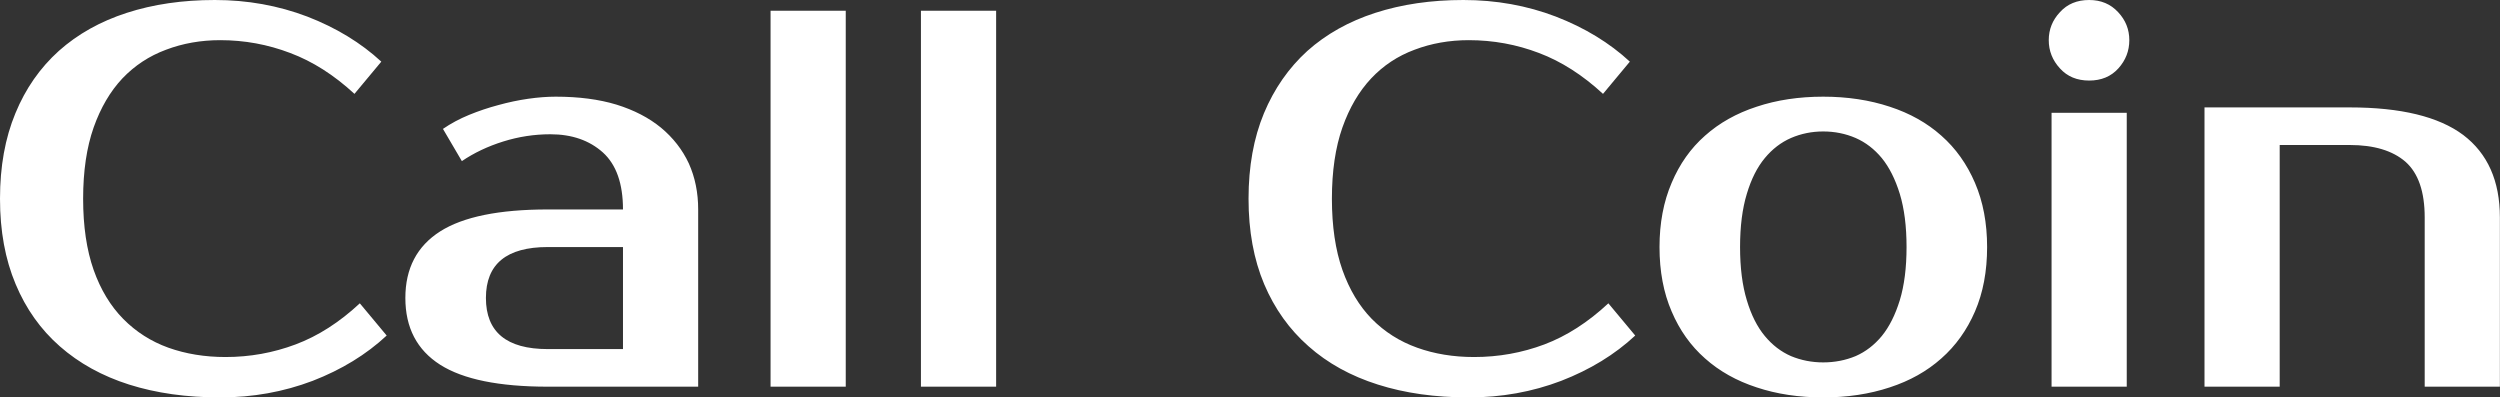 <?xml version="1.0" encoding="UTF-8" standalone="yes"?>
<svg xmlns="http://www.w3.org/2000/svg" width="100%" height="100%" viewBox="0 0 107.065 17.02" fill="#ffffff">
  <rect x="0" y="0" width="107.065" height="17.02" fill="#333333" stroke="none"/>
  <path d="M9.66 15.29L9.66 15.29Q11.22 15.29 12.66 14.75Q14.10 14.21 15.41 12.99L15.41 12.99L16.56 14.37Q15.25 15.59 13.39 16.31Q11.52 17.02 9.43 17.02L9.43 17.02Q7.27 17.02 5.53 16.47Q3.80 15.92 2.56 14.83Q1.33 13.75 0.67 12.17Q0 10.58 0 8.51L0 8.51Q0 6.44 0.66 4.85Q1.31 3.27 2.52 2.18Q3.73 1.10 5.43 0.55Q7.13 0 9.20 0L9.20 0Q11.29 0 13.16 0.71Q15.02 1.43 16.33 2.64L16.33 2.64L15.18 4.02Q13.87 2.81 12.43 2.27Q10.99 1.72 9.43 1.72L9.43 1.72Q8.19 1.72 7.11 2.13Q6.03 2.53 5.24 3.36Q4.46 4.19 4.01 5.46Q3.56 6.74 3.56 8.51L3.56 8.51Q3.56 10.28 4.01 11.56Q4.46 12.83 5.28 13.66Q6.10 14.49 7.21 14.89Q8.33 15.29 9.66 15.29ZM20.81 12.76L20.81 12.76Q20.81 14.95 23.46 14.95L23.46 14.95L26.68 14.95L26.68 10.58L23.46 10.58Q20.81 10.58 20.81 12.76ZM23.46 8.97L26.68 8.97Q26.68 7.31 25.82 6.53Q24.95 5.75 23.57 5.75L23.57 5.75Q22.54 5.75 21.55 6.06Q20.56 6.37 19.78 6.90L19.78 6.90L18.97 5.52Q19.48 5.17 20.09 4.92Q20.70 4.67 21.34 4.50Q21.99 4.32 22.62 4.23Q23.25 4.14 23.80 4.14L23.80 4.14Q25.28 4.14 26.40 4.48Q27.53 4.83 28.31 5.47Q29.09 6.12 29.50 7.00Q29.90 7.89 29.90 8.97L29.90 8.97L29.90 16.56L23.46 16.56Q20.33 16.56 18.85 15.62Q17.36 14.67 17.36 12.76L17.36 12.76Q17.36 10.86 18.85 9.91Q20.33 8.97 23.46 8.97L23.46 8.97ZM36.22 0.46L36.22 16.56L33.00 16.56L33.00 0.46L36.22 0.46ZM42.66 0.46L42.66 16.56L39.44 16.56L39.44 0.46L42.66 0.46ZM63.13 15.29L63.13 15.29Q64.70 15.29 66.14 14.75Q67.57 14.21 68.88 12.99L68.88 12.99L70.03 14.37Q68.72 15.59 66.86 16.31Q65.00 17.02 62.90 17.02L62.90 17.02Q60.74 17.02 59.01 16.47Q57.27 15.92 56.04 14.83Q54.81 13.75 54.14 12.17Q53.47 10.58 53.47 8.51L53.47 8.51Q53.47 6.44 54.13 4.85Q54.79 3.27 55.99 2.18Q57.20 1.10 58.90 0.55Q60.60 0 62.67 0L62.67 0Q64.77 0 66.63 0.71Q68.49 1.43 69.80 2.64L69.80 2.64L68.65 4.02Q67.34 2.81 65.91 2.27Q64.47 1.72 62.90 1.72L62.90 1.72Q61.66 1.72 60.58 2.13Q59.50 2.53 58.72 3.36Q57.94 4.19 57.49 5.46Q57.04 6.74 57.04 8.51L57.04 8.51Q57.04 10.28 57.49 11.56Q57.94 12.83 58.75 13.66Q59.57 14.49 60.69 14.89Q61.80 15.29 63.13 15.29ZM78.08 15.52L78.08 15.52Q78.82 15.52 79.47 15.25Q80.11 14.97 80.59 14.39Q81.07 13.80 81.36 12.86Q81.65 11.91 81.65 10.58L81.65 10.58Q81.65 9.25 81.36 8.30Q81.07 7.36 80.59 6.77Q80.11 6.19 79.47 5.91Q78.82 5.63 78.08 5.63L78.08 5.63Q77.35 5.63 76.70 5.91Q76.06 6.19 75.58 6.77Q75.09 7.36 74.81 8.30Q74.52 9.25 74.52 10.58L74.52 10.58Q74.52 11.91 74.81 12.86Q75.09 13.80 75.58 14.39Q76.06 14.97 76.70 15.25Q77.35 15.52 78.08 15.52ZM78.08 4.14L78.08 4.14Q79.63 4.14 80.93 4.57Q82.22 4.99 83.14 5.81Q84.06 6.62 84.58 7.83Q85.10 9.04 85.10 10.58L85.10 10.58Q85.10 12.14 84.58 13.34Q84.06 14.54 83.14 15.35Q82.22 16.17 80.93 16.59Q79.63 17.02 78.08 17.02L78.08 17.02Q76.52 17.02 75.23 16.59Q73.94 16.17 73.02 15.35Q72.10 14.54 71.59 13.34Q71.07 12.14 71.07 10.58L71.07 10.58Q71.07 9.04 71.59 7.83Q72.10 6.62 73.02 5.81Q73.94 4.99 75.23 4.57Q76.52 4.14 78.08 4.14ZM91.08 4.83L91.08 16.56L87.86 16.56L87.86 4.83L91.08 4.83ZM91.19 1.72L91.19 1.72Q91.19 2.41 90.72 2.93Q90.25 3.45 89.47 3.45L89.47 3.45Q88.69 3.45 88.22 2.93Q87.74 2.41 87.74 1.72L87.74 1.72Q87.74 1.03 88.22 0.52Q88.69 0 89.47 0L89.47 0Q90.23 0 90.71 0.52Q91.19 1.03 91.19 1.72ZM107.06 9.31L107.06 16.56L103.84 16.56L103.84 9.31Q103.84 7.66 103.02 6.93Q102.19 6.21 100.63 6.21L100.63 6.21L97.63 6.21L97.63 16.56L94.41 16.56L94.41 4.60L100.63 4.60Q103.91 4.60 105.49 5.78Q107.06 6.97 107.06 9.31L107.06 9.31Z" preserveAspectRatio="none"/>
</svg>
